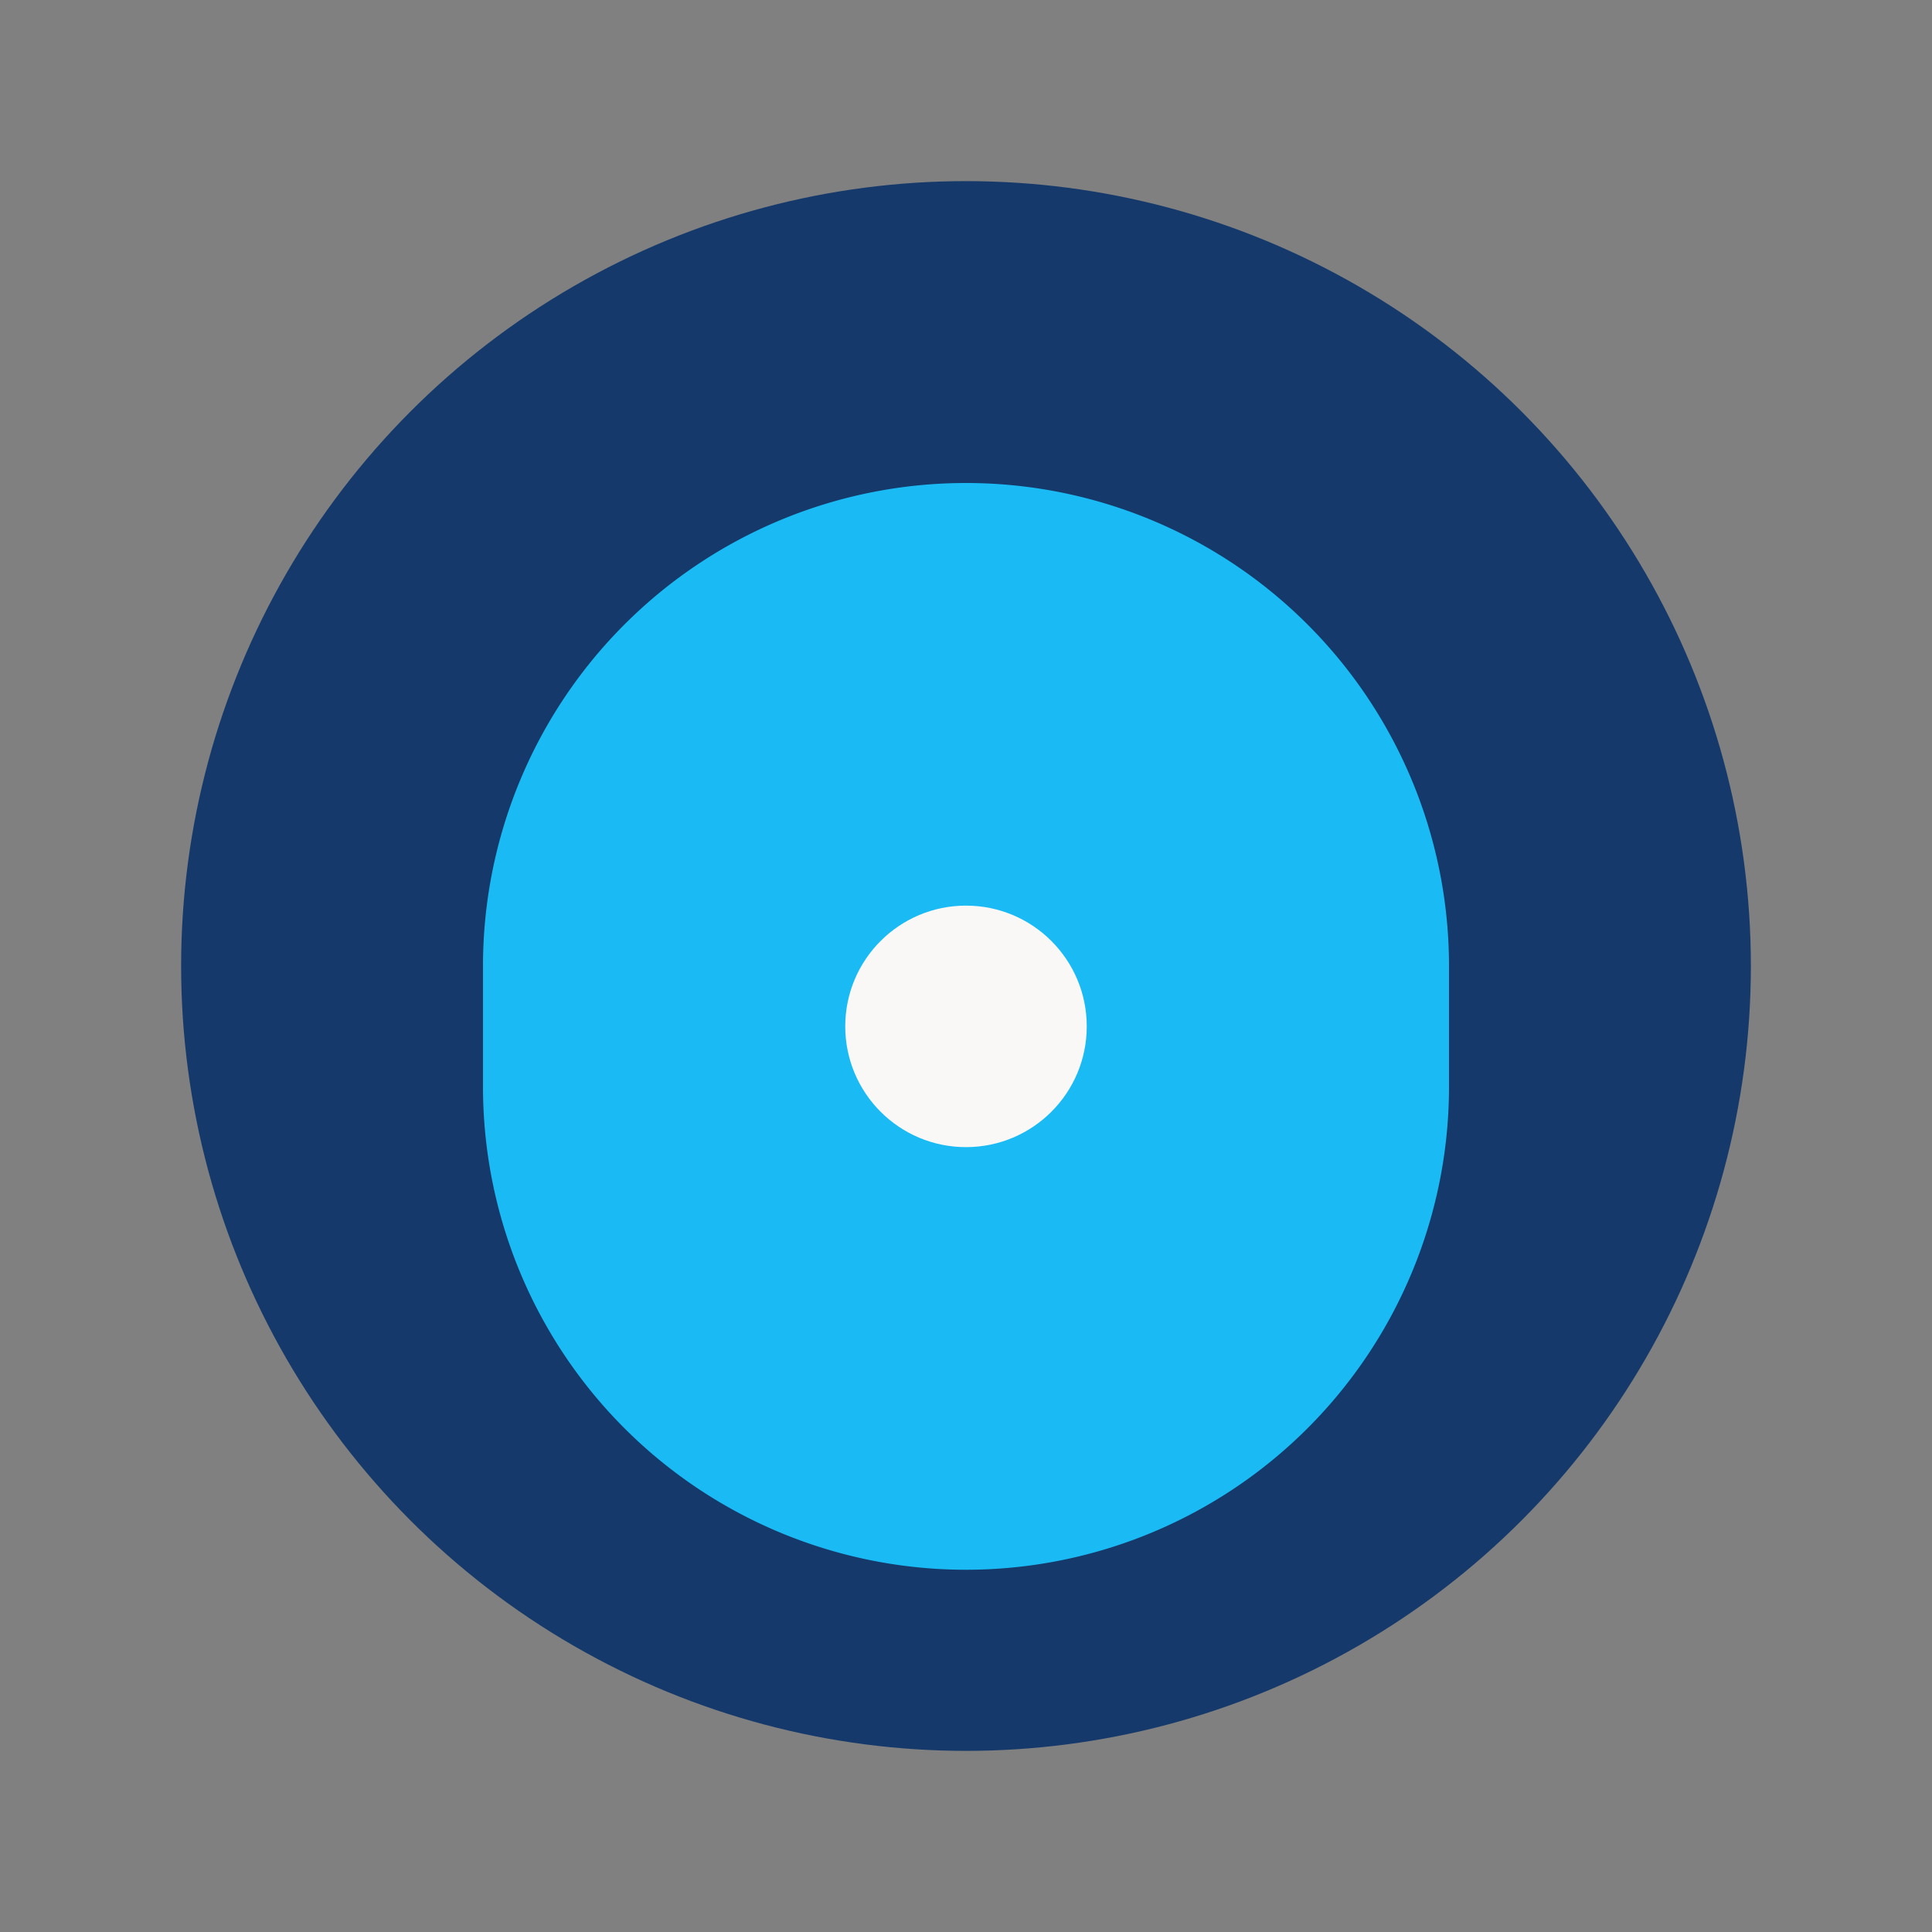 <?xml version="1.0" encoding="UTF-8"?>
<svg xmlns="http://www.w3.org/2000/svg" width="32" height="32" viewBox="0 0 32 32"><rect x="0" y="0" width="32" height="32" fill="#808080" stroke="none"/><circle cx="16" cy="16" r="13" fill="#15396B"/><path d="M24 18a8 8 0 0 1-16 0v-2a8 8 0 0 1 16 0v2z" fill="#1ABBF4"/><circle cx="16" cy="17" r="2" fill="#FAF8F7"/></svg>